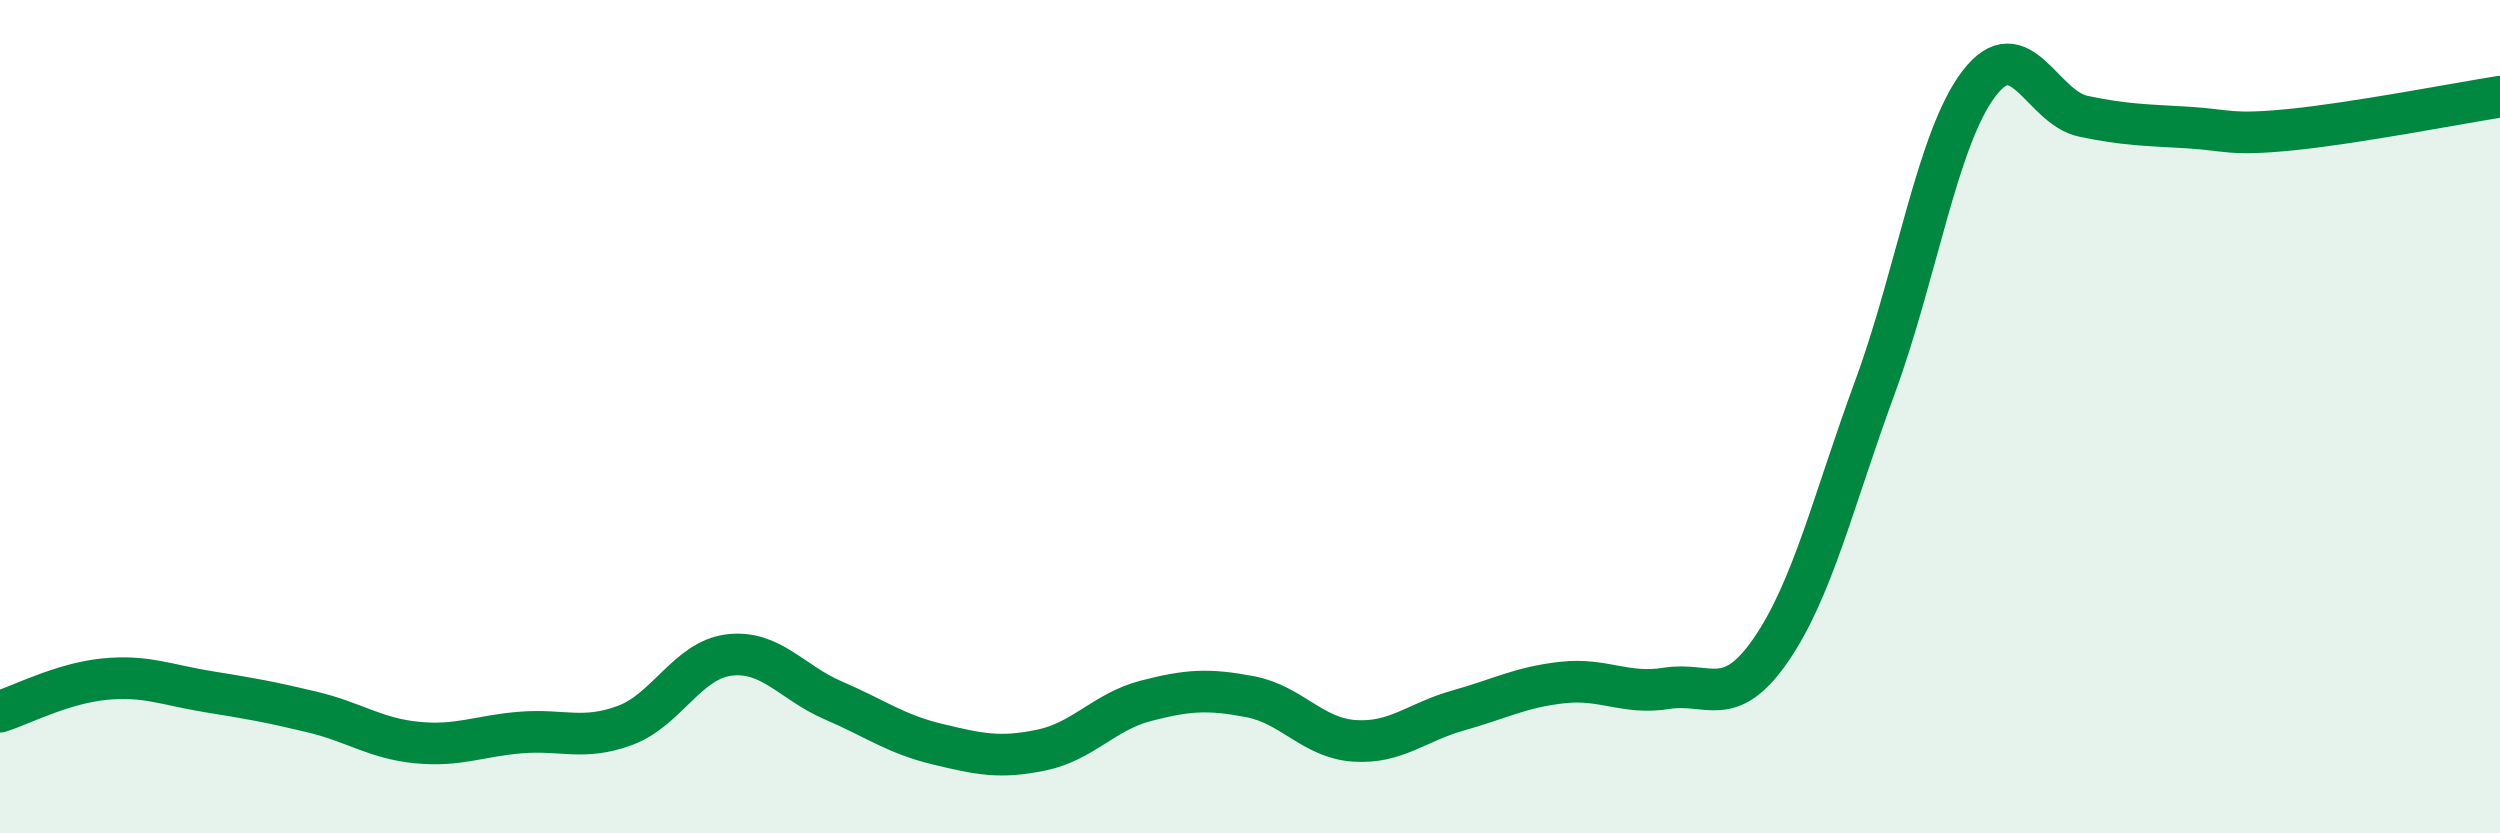
    <svg width="60" height="20" viewBox="0 0 60 20" xmlns="http://www.w3.org/2000/svg">
      <path
        d="M 0,17.08 C 0.5,16.92 1.5,16.4 2.5,16.3 C 3.5,16.2 4,16.44 5,16.6 C 6,16.76 6.5,16.85 7.5,17.09 C 8.5,17.33 9,17.72 10,17.82 C 11,17.92 11.5,17.66 12.5,17.58 C 13.5,17.5 14,17.78 15,17.41 C 16,17.04 16.5,15.84 17.5,15.72 C 18.5,15.6 19,16.38 20,16.81 C 21,17.24 21.5,17.62 22.5,17.86 C 23.5,18.1 24,18.21 25,18 C 26,17.79 26.5,17.08 27.5,16.82 C 28.5,16.56 29,16.53 30,16.72 C 31,16.91 31.5,17.71 32.5,17.78 C 33.5,17.85 34,17.33 35,17.05 C 36,16.77 36.5,16.49 37.5,16.38 C 38.5,16.27 39,16.68 40,16.52 C 41,16.36 41.5,17.05 42.5,15.6 C 43.5,14.15 44,12.01 45,9.29 C 46,6.57 46.5,3.3 47.5,2 C 48.5,0.7 49,2.58 50,2.79 C 51,3 51.5,3 52.5,3.06 C 53.5,3.12 53.5,3.26 55,3.11 C 56.5,2.96 59,2.48 60,2.32L60 20L0 20Z"
        fill="#008740"
        opacity="0.1"
        stroke-linecap="round"
        stroke-linejoin="round"
      />
      <path
        d="M 0,17.08 C 0.5,16.92 1.5,16.4 2.5,16.3 C 3.5,16.2 4,16.44 5,16.6 C 6,16.76 6.5,16.85 7.5,17.09 C 8.5,17.33 9,17.72 10,17.82 C 11,17.92 11.5,17.66 12.5,17.58 C 13.5,17.5 14,17.78 15,17.41 C 16,17.04 16.5,15.84 17.5,15.72 C 18.5,15.6 19,16.38 20,16.81 C 21,17.24 21.5,17.62 22.5,17.86 C 23.5,18.1 24,18.21 25,18 C 26,17.79 26.5,17.08 27.5,16.82 C 28.5,16.56 29,16.53 30,16.72 C 31,16.91 31.5,17.71 32.5,17.78 C 33.5,17.85 34,17.33 35,17.05 C 36,16.77 36.5,16.49 37.5,16.38 C 38.5,16.27 39,16.68 40,16.52 C 41,16.36 41.5,17.05 42.5,15.6 C 43.5,14.15 44,12.01 45,9.29 C 46,6.57 46.5,3.3 47.5,2 C 48.5,0.7 49,2.58 50,2.79 C 51,3 51.5,3 52.5,3.06 C 53.5,3.12 53.5,3.26 55,3.11 C 56.5,2.96 59,2.48 60,2.32"
        stroke="#008740"
        stroke-width="1"
        fill="none"
        stroke-linecap="round"
        stroke-linejoin="round"
      />
    </svg>
  